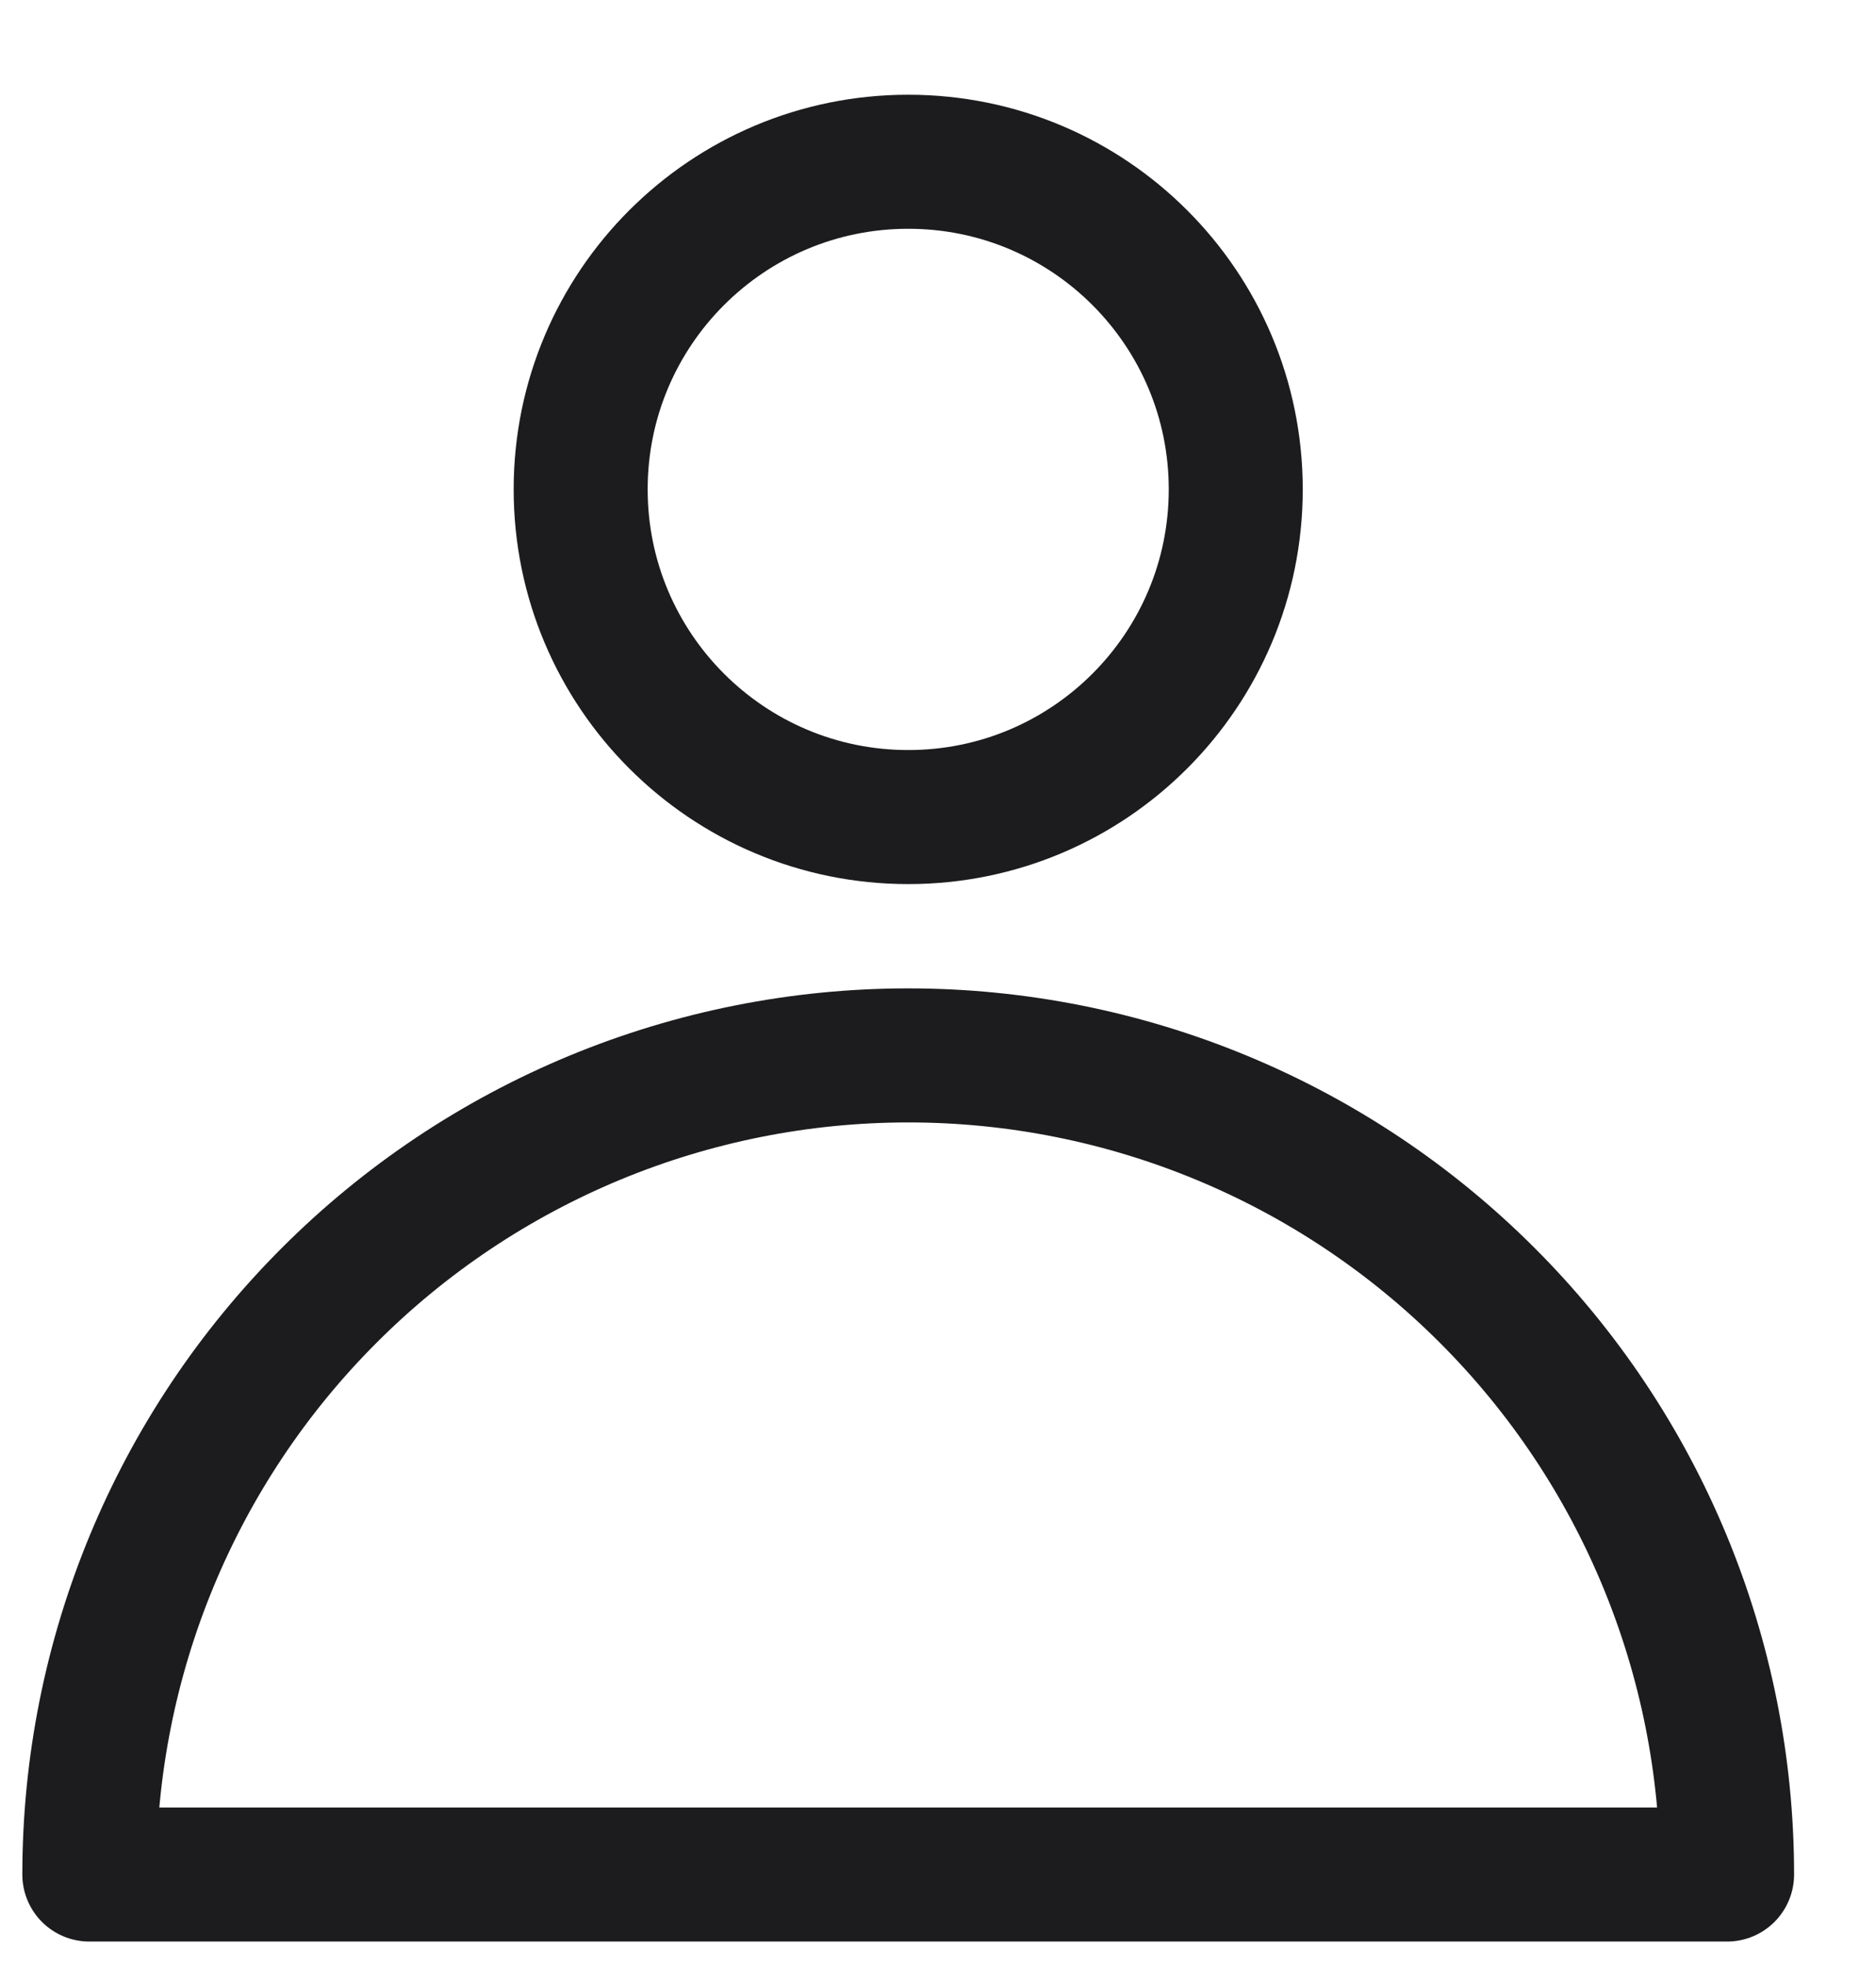 <svg xmlns="http://www.w3.org/2000/svg" width="21" height="22" viewBox="0 0 21 22" fill="none"><path d="M10.167 9.143C12.192 9.143 13.833 7.501 13.833 5.476C13.833 3.451 12.192 1.81 10.167 1.81C8.142 1.81 6.5 3.451 6.5 5.476C6.5 7.501 8.142 9.143 10.167 9.143Z" stroke="#1C1C1E" stroke-width="1.5" stroke-linecap="round" stroke-linejoin="round"></path><path d="M10.167 11.81C8.963 11.81 7.771 12.047 6.659 12.507C5.547 12.968 4.536 13.643 3.685 14.495C1.966 16.213 1 18.545 1 20.976H19.333C19.333 18.545 18.368 16.213 16.648 14.495C14.929 12.775 12.598 11.81 10.167 11.81Z" stroke="#1C1C1E" stroke-width="1.5" stroke-linecap="round" stroke-linejoin="round"></path></svg>